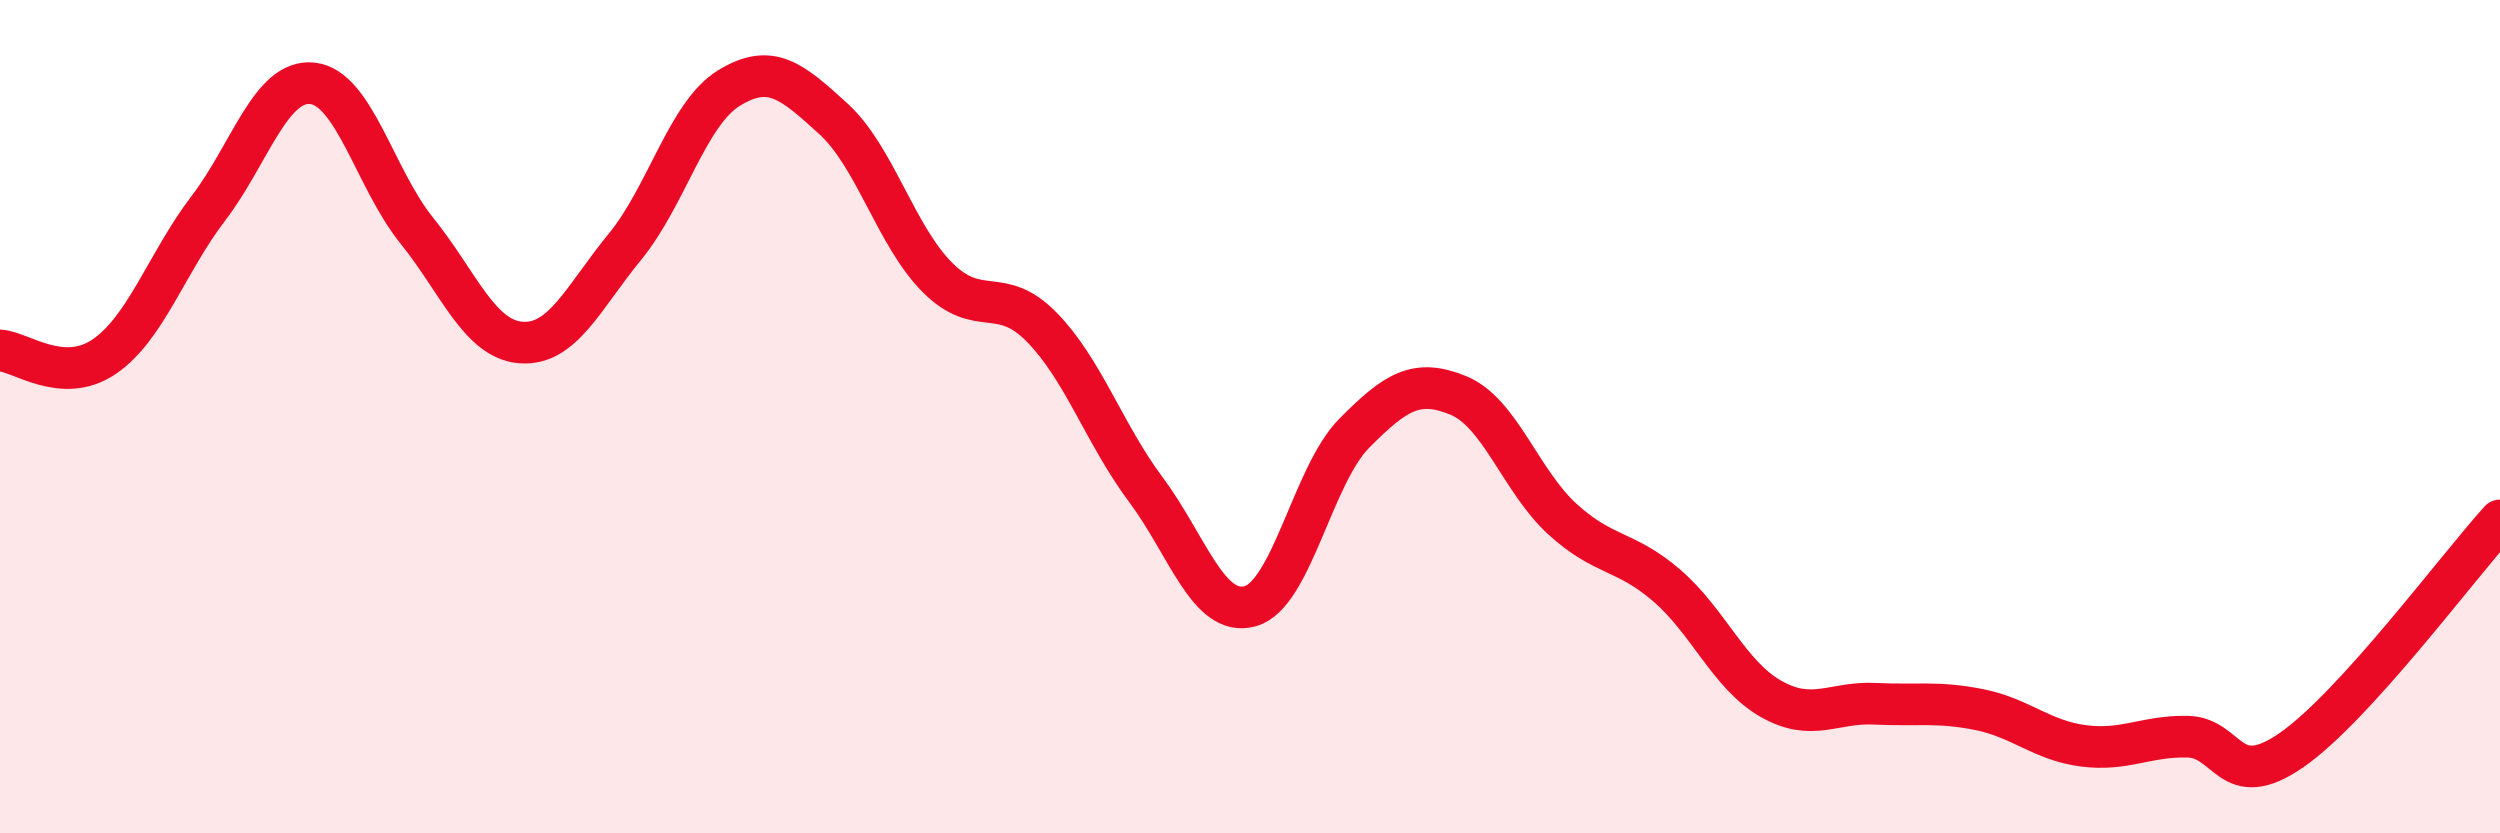 
    <svg width="60" height="20" viewBox="0 0 60 20" xmlns="http://www.w3.org/2000/svg">
      <path
        d="M 0,8.41 C 0.5,8.44 1.5,9.24 2.5,8.56 C 3.5,7.88 4,6.31 5,5 C 6,3.69 6.5,1.89 7.5,2 C 8.5,2.11 9,4.29 10,5.53 C 11,6.77 11.5,8.14 12.5,8.22 C 13.5,8.3 14,7.14 15,5.92 C 16,4.7 16.5,2.72 17.5,2.11 C 18.5,1.5 19,1.94 20,2.85 C 21,3.76 21.5,5.66 22.5,6.66 C 23.5,7.66 24,6.83 25,7.85 C 26,8.87 26.5,10.41 27.5,11.75 C 28.5,13.09 29,14.82 30,14.55 C 31,14.28 31.5,11.41 32.5,10.4 C 33.5,9.39 34,9.08 35,9.49 C 36,9.9 36.5,11.55 37.5,12.46 C 38.5,13.37 39,13.19 40,14.05 C 41,14.91 41.5,16.2 42.5,16.77 C 43.5,17.34 44,16.84 45,16.89 C 46,16.94 46.5,16.83 47.5,17.03 C 48.5,17.23 49,17.77 50,17.9 C 51,18.03 51.5,17.66 52.5,17.68 C 53.5,17.7 53.5,19.04 55,18 C 56.5,16.96 59,13.59 60,12.49L60 20L0 20Z"
        fill="#EB0A25"
        opacity="0.1"
        stroke-linecap="round"
        stroke-linejoin="round"
      />
      <path
        d="M 0,8.41 C 0.5,8.44 1.5,9.24 2.5,8.56 C 3.5,7.88 4,6.31 5,5 C 6,3.69 6.5,1.89 7.5,2 C 8.5,2.11 9,4.29 10,5.53 C 11,6.77 11.5,8.14 12.5,8.22 C 13.5,8.3 14,7.14 15,5.92 C 16,4.7 16.5,2.72 17.5,2.11 C 18.5,1.5 19,1.94 20,2.85 C 21,3.76 21.5,5.66 22.5,6.66 C 23.5,7.66 24,6.83 25,7.85 C 26,8.87 26.5,10.41 27.5,11.75 C 28.5,13.09 29,14.82 30,14.55 C 31,14.28 31.5,11.41 32.5,10.4 C 33.5,9.39 34,9.08 35,9.49 C 36,9.9 36.5,11.55 37.5,12.46 C 38.5,13.37 39,13.19 40,14.05 C 41,14.91 41.5,16.2 42.5,16.77 C 43.5,17.34 44,16.84 45,16.89 C 46,16.94 46.5,16.83 47.5,17.03 C 48.5,17.23 49,17.77 50,17.9 C 51,18.03 51.5,17.66 52.5,17.68 C 53.5,17.7 53.5,19.04 55,18 C 56.5,16.96 59,13.59 60,12.49"
        stroke="#EB0A25"
        stroke-width="1"
        fill="none"
        stroke-linecap="round"
        stroke-linejoin="round"
      />
    </svg>
  